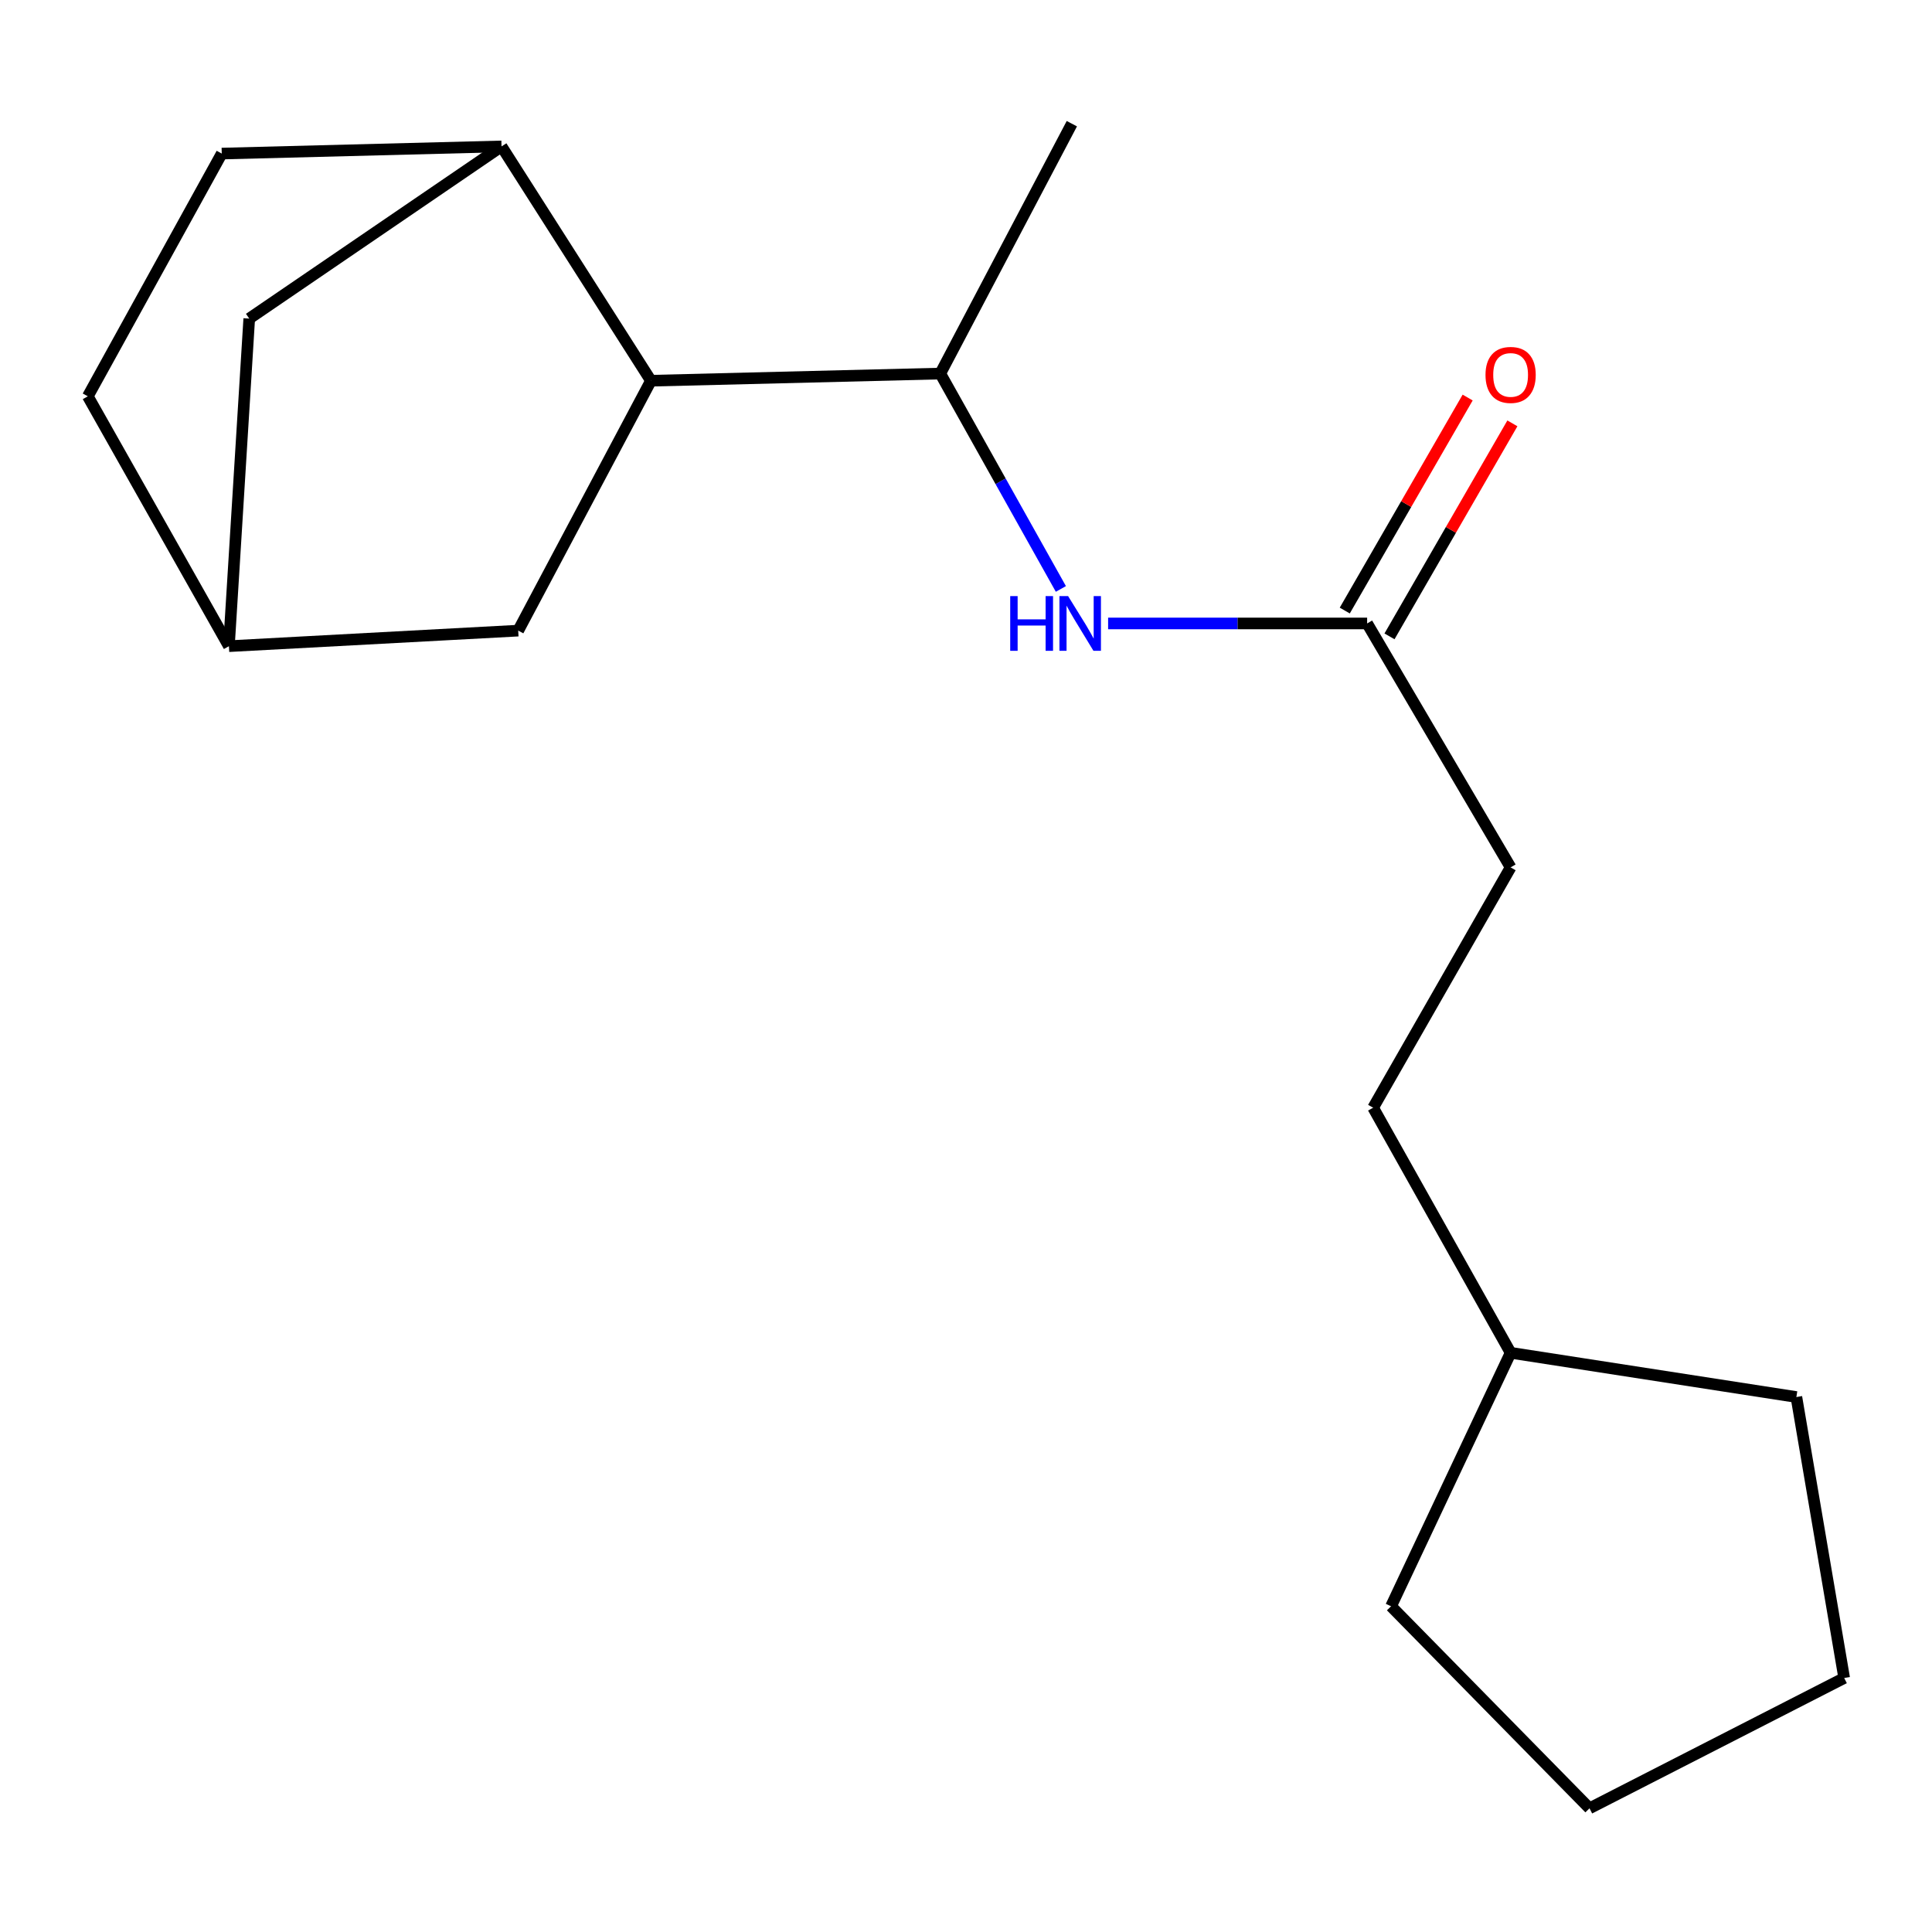 <?xml version='1.0' encoding='iso-8859-1'?>
<svg version='1.1' baseProfile='full'
              xmlns='http://www.w3.org/2000/svg'
                      xmlns:rdkit='http://www.rdkit.org/xml'
                      xmlns:xlink='http://www.w3.org/1999/xlink'
                  xml:space='preserve'
width='1000px' height='1000px' viewBox='0 0 1000 1000'>
<!-- END OF HEADER -->
<rect style='opacity:1.0;fill:#FFFFFF;stroke:none' width='1000' height='1000' x='0' y='0'> </rect>
<path class='bond-0' d='M 336.926,197.064 L 259.585,75.779' style='fill:none;fill-rule:evenodd;stroke:#000000;stroke-width:6px;stroke-linecap:butt;stroke-linejoin:miter;stroke-opacity:1' />
<path class='bond-2' d='M 336.926,197.064 L 486.694,193.351' style='fill:none;fill-rule:evenodd;stroke:#000000;stroke-width:6px;stroke-linecap:butt;stroke-linejoin:miter;stroke-opacity:1' />
<path class='bond-4' d='M 336.926,197.064 L 268.228,326.412' style='fill:none;fill-rule:evenodd;stroke:#000000;stroke-width:6px;stroke-linecap:butt;stroke-linejoin:miter;stroke-opacity:1' />
<path class='bond-5' d='M 259.585,75.779 L 129.004,164.897' style='fill:none;fill-rule:evenodd;stroke:#000000;stroke-width:6px;stroke-linecap:butt;stroke-linejoin:miter;stroke-opacity:1' />
<path class='bond-7' d='M 259.585,75.779 L 114.777,79.492' style='fill:none;fill-rule:evenodd;stroke:#000000;stroke-width:6px;stroke-linecap:butt;stroke-linejoin:miter;stroke-opacity:1' />
<path class='bond-1' d='M 549.104,304.833 L 517.899,249.092' style='fill:none;fill-rule:evenodd;stroke:#0000FF;stroke-width:6px;stroke-linecap:butt;stroke-linejoin:miter;stroke-opacity:1' />
<path class='bond-1' d='M 517.899,249.092 L 486.694,193.351' style='fill:none;fill-rule:evenodd;stroke:#000000;stroke-width:6px;stroke-linecap:butt;stroke-linejoin:miter;stroke-opacity:1' />
<path class='bond-3' d='M 573.558,322.699 L 640.592,322.699' style='fill:none;fill-rule:evenodd;stroke:#0000FF;stroke-width:6px;stroke-linecap:butt;stroke-linejoin:miter;stroke-opacity:1' />
<path class='bond-3' d='M 640.592,322.699 L 707.625,322.699' style='fill:none;fill-rule:evenodd;stroke:#000000;stroke-width:6px;stroke-linecap:butt;stroke-linejoin:miter;stroke-opacity:1' />
<path class='bond-13' d='M 486.694,193.351 L 554.784,64.018' style='fill:none;fill-rule:evenodd;stroke:#000000;stroke-width:6px;stroke-linecap:butt;stroke-linejoin:miter;stroke-opacity:1' />
<path class='bond-8' d='M 719.202,329.379 L 751.006,274.254' style='fill:none;fill-rule:evenodd;stroke:#000000;stroke-width:6px;stroke-linecap:butt;stroke-linejoin:miter;stroke-opacity:1' />
<path class='bond-8' d='M 751.006,274.254 L 782.811,219.129' style='fill:none;fill-rule:evenodd;stroke:#FF0000;stroke-width:6px;stroke-linecap:butt;stroke-linejoin:miter;stroke-opacity:1' />
<path class='bond-8' d='M 696.049,316.02 L 727.853,260.895' style='fill:none;fill-rule:evenodd;stroke:#000000;stroke-width:6px;stroke-linecap:butt;stroke-linejoin:miter;stroke-opacity:1' />
<path class='bond-8' d='M 727.853,260.895 L 759.657,205.771' style='fill:none;fill-rule:evenodd;stroke:#FF0000;stroke-width:6px;stroke-linecap:butt;stroke-linejoin:miter;stroke-opacity:1' />
<path class='bond-9' d='M 707.625,322.699 L 781.893,448.959' style='fill:none;fill-rule:evenodd;stroke:#000000;stroke-width:6px;stroke-linecap:butt;stroke-linejoin:miter;stroke-opacity:1' />
<path class='bond-6' d='M 268.228,326.412 L 118.49,334.461' style='fill:none;fill-rule:evenodd;stroke:#000000;stroke-width:6px;stroke-linecap:butt;stroke-linejoin:miter;stroke-opacity:1' />
<path class='bond-18' d='M 129.004,164.897 L 118.49,334.461' style='fill:none;fill-rule:evenodd;stroke:#000000;stroke-width:6px;stroke-linecap:butt;stroke-linejoin:miter;stroke-opacity:1' />
<path class='bond-10' d='M 118.49,334.461 L 45.455,205.128' style='fill:none;fill-rule:evenodd;stroke:#000000;stroke-width:6px;stroke-linecap:butt;stroke-linejoin:miter;stroke-opacity:1' />
<path class='bond-19' d='M 114.777,79.492 L 45.455,205.128' style='fill:none;fill-rule:evenodd;stroke:#000000;stroke-width:6px;stroke-linecap:butt;stroke-linejoin:miter;stroke-opacity:1' />
<path class='bond-11' d='M 781.893,448.959 L 710.729,573.347' style='fill:none;fill-rule:evenodd;stroke:#000000;stroke-width:6px;stroke-linecap:butt;stroke-linejoin:miter;stroke-opacity:1' />
<path class='bond-12' d='M 710.729,573.347 L 781.893,700.2' style='fill:none;fill-rule:evenodd;stroke:#000000;stroke-width:6px;stroke-linecap:butt;stroke-linejoin:miter;stroke-opacity:1' />
<path class='bond-14' d='M 781.893,700.2 L 929.804,723.1' style='fill:none;fill-rule:evenodd;stroke:#000000;stroke-width:6px;stroke-linecap:butt;stroke-linejoin:miter;stroke-opacity:1' />
<path class='bond-15' d='M 781.893,700.2 L 720.011,831.405' style='fill:none;fill-rule:evenodd;stroke:#000000;stroke-width:6px;stroke-linecap:butt;stroke-linejoin:miter;stroke-opacity:1' />
<path class='bond-16' d='M 929.804,723.1 L 954.545,868.531' style='fill:none;fill-rule:evenodd;stroke:#000000;stroke-width:6px;stroke-linecap:butt;stroke-linejoin:miter;stroke-opacity:1' />
<path class='bond-17' d='M 720.011,831.405 L 822.732,935.982' style='fill:none;fill-rule:evenodd;stroke:#000000;stroke-width:6px;stroke-linecap:butt;stroke-linejoin:miter;stroke-opacity:1' />
<path class='bond-20' d='M 954.545,868.531 L 822.732,935.982' style='fill:none;fill-rule:evenodd;stroke:#000000;stroke-width:6px;stroke-linecap:butt;stroke-linejoin:miter;stroke-opacity:1' />
<path  class='atom-2' d='M 522.885 308.539
L 526.725 308.539
L 526.725 320.579
L 541.205 320.579
L 541.205 308.539
L 545.045 308.539
L 545.045 336.859
L 541.205 336.859
L 541.205 323.779
L 526.725 323.779
L 526.725 336.859
L 522.885 336.859
L 522.885 308.539
' fill='#0000FF'/>
<path  class='atom-2' d='M 552.845 308.539
L 562.125 323.539
Q 563.045 325.019, 564.525 327.699
Q 566.005 330.379, 566.085 330.539
L 566.085 308.539
L 569.845 308.539
L 569.845 336.859
L 565.965 336.859
L 556.005 320.459
Q 554.845 318.539, 553.605 316.339
Q 552.405 314.139, 552.045 313.459
L 552.045 336.859
L 548.365 336.859
L 548.365 308.539
L 552.845 308.539
' fill='#0000FF'/>
<path  class='atom-9' d='M 768.893 194.055
Q 768.893 187.255, 772.253 183.455
Q 775.613 179.655, 781.893 179.655
Q 788.173 179.655, 791.533 183.455
Q 794.893 187.255, 794.893 194.055
Q 794.893 200.935, 791.493 204.855
Q 788.093 208.735, 781.893 208.735
Q 775.653 208.735, 772.253 204.855
Q 768.893 200.975, 768.893 194.055
M 781.893 205.535
Q 786.213 205.535, 788.533 202.655
Q 790.893 199.735, 790.893 194.055
Q 790.893 188.495, 788.533 185.695
Q 786.213 182.855, 781.893 182.855
Q 777.573 182.855, 775.213 185.655
Q 772.893 188.455, 772.893 194.055
Q 772.893 199.775, 775.213 202.655
Q 777.573 205.535, 781.893 205.535
' fill='#FF0000'/>
</svg>
